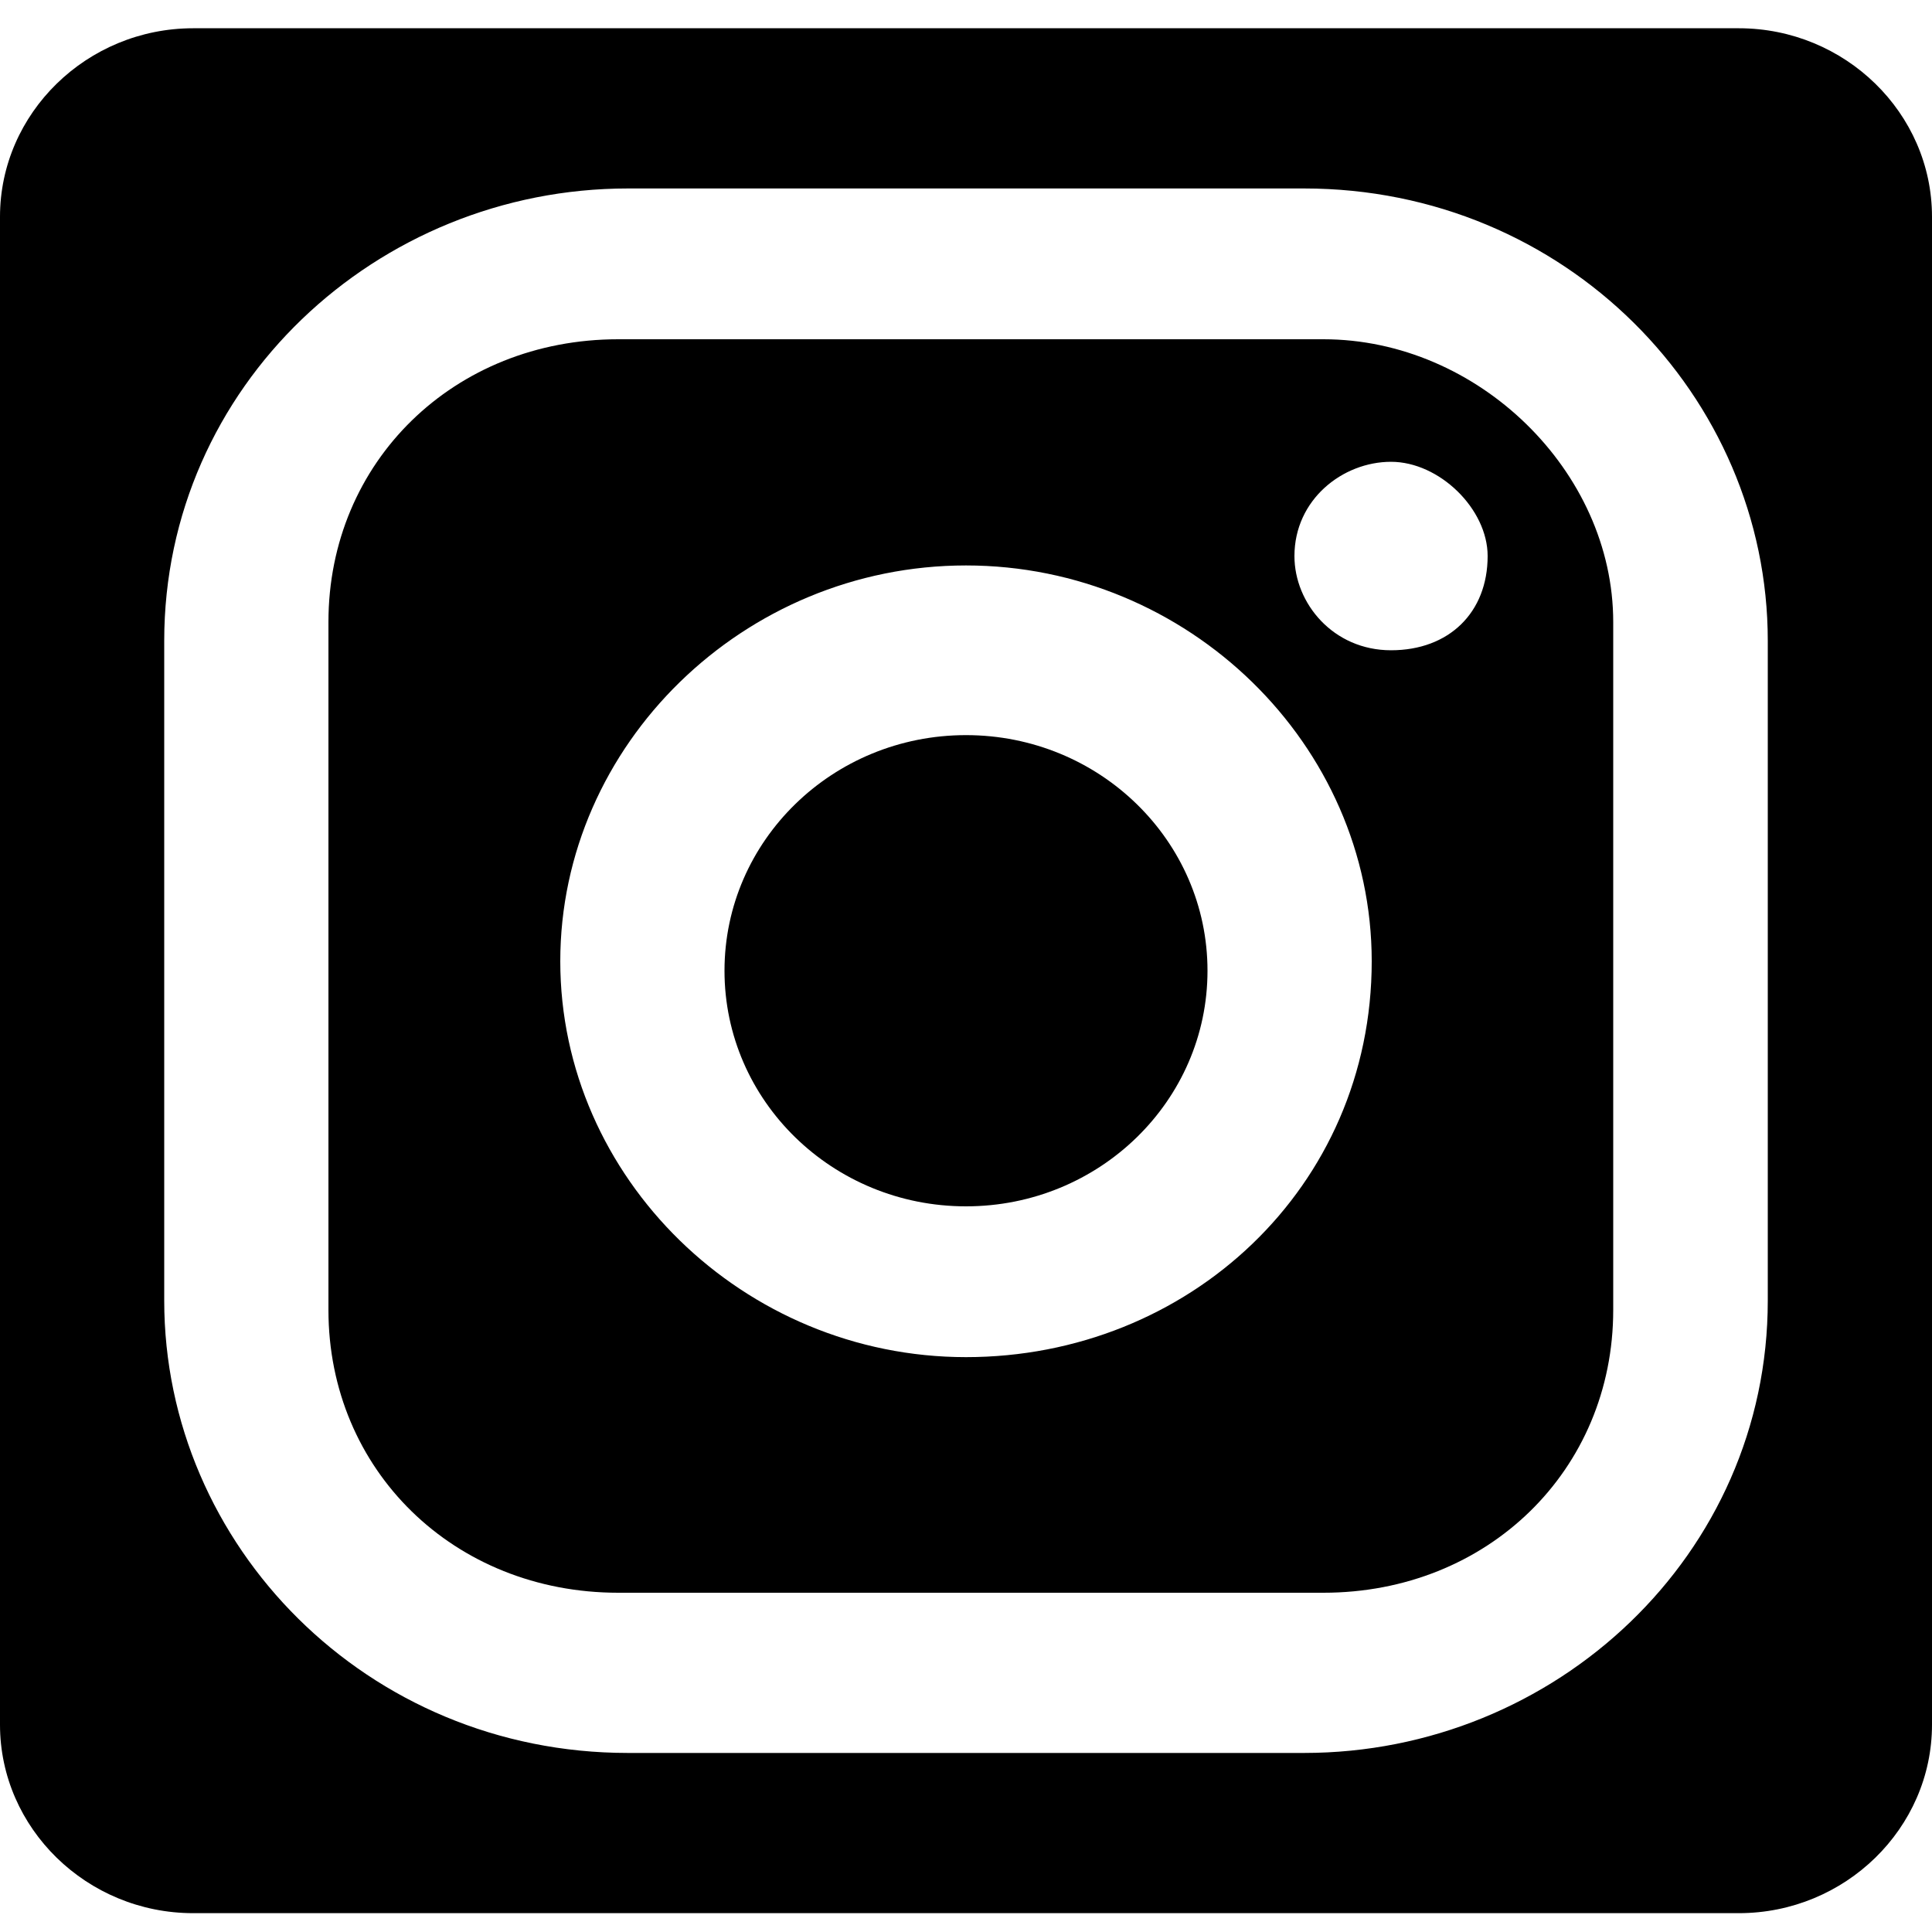 <svg width="40px" height="40px" viewBox="0 0 40 40" xmlns="http://www.w3.org/2000/svg"><g fill-rule="nonzero" fill="#000"><path d="M27.4 7.024H12.8c-3.4 0-6 2.537-6 5.854v14.244c0 3.317 2.6 5.854 6 5.854h14.6c3.4 0 6-2.537 6-5.854V12.878c0-3.122-2.8-5.854-6-5.854zM20 28.098c-4.6 0-8.4-3.708-8.4-8.196 0-4.487 3.8-8.195 8.4-8.195 4.6 0 8.4 3.708 8.4 8.195 0 4.683-3.8 8.196-8.4 8.196zm8.8-14.635c-1.2 0-2-.975-2-1.95 0-1.172 1-1.952 2-1.952s2 .976 2 1.951c0 1.17-.8 1.951-2 1.951z"/><path d="M36 .585H4c-2.2 0-4 1.756-4 3.903v31.22c0 2.146 1.8 3.902 4 3.902h32c2.2 0 4-1.756 4-3.903V4.487c0-2.146-1.8-3.902-4-3.902zm.6 26.342c0 5.268-4.4 9.366-9.6 9.366H13c-5.4 0-9.6-4.293-9.6-9.366V13.268C3.4 8 7.8 3.902 13 3.902h14c5.4 0 9.6 4.293 9.6 9.366v13.659z"/><ellipse cx="20" cy="20.098" rx="5" ry="4.878"/></g></svg>
